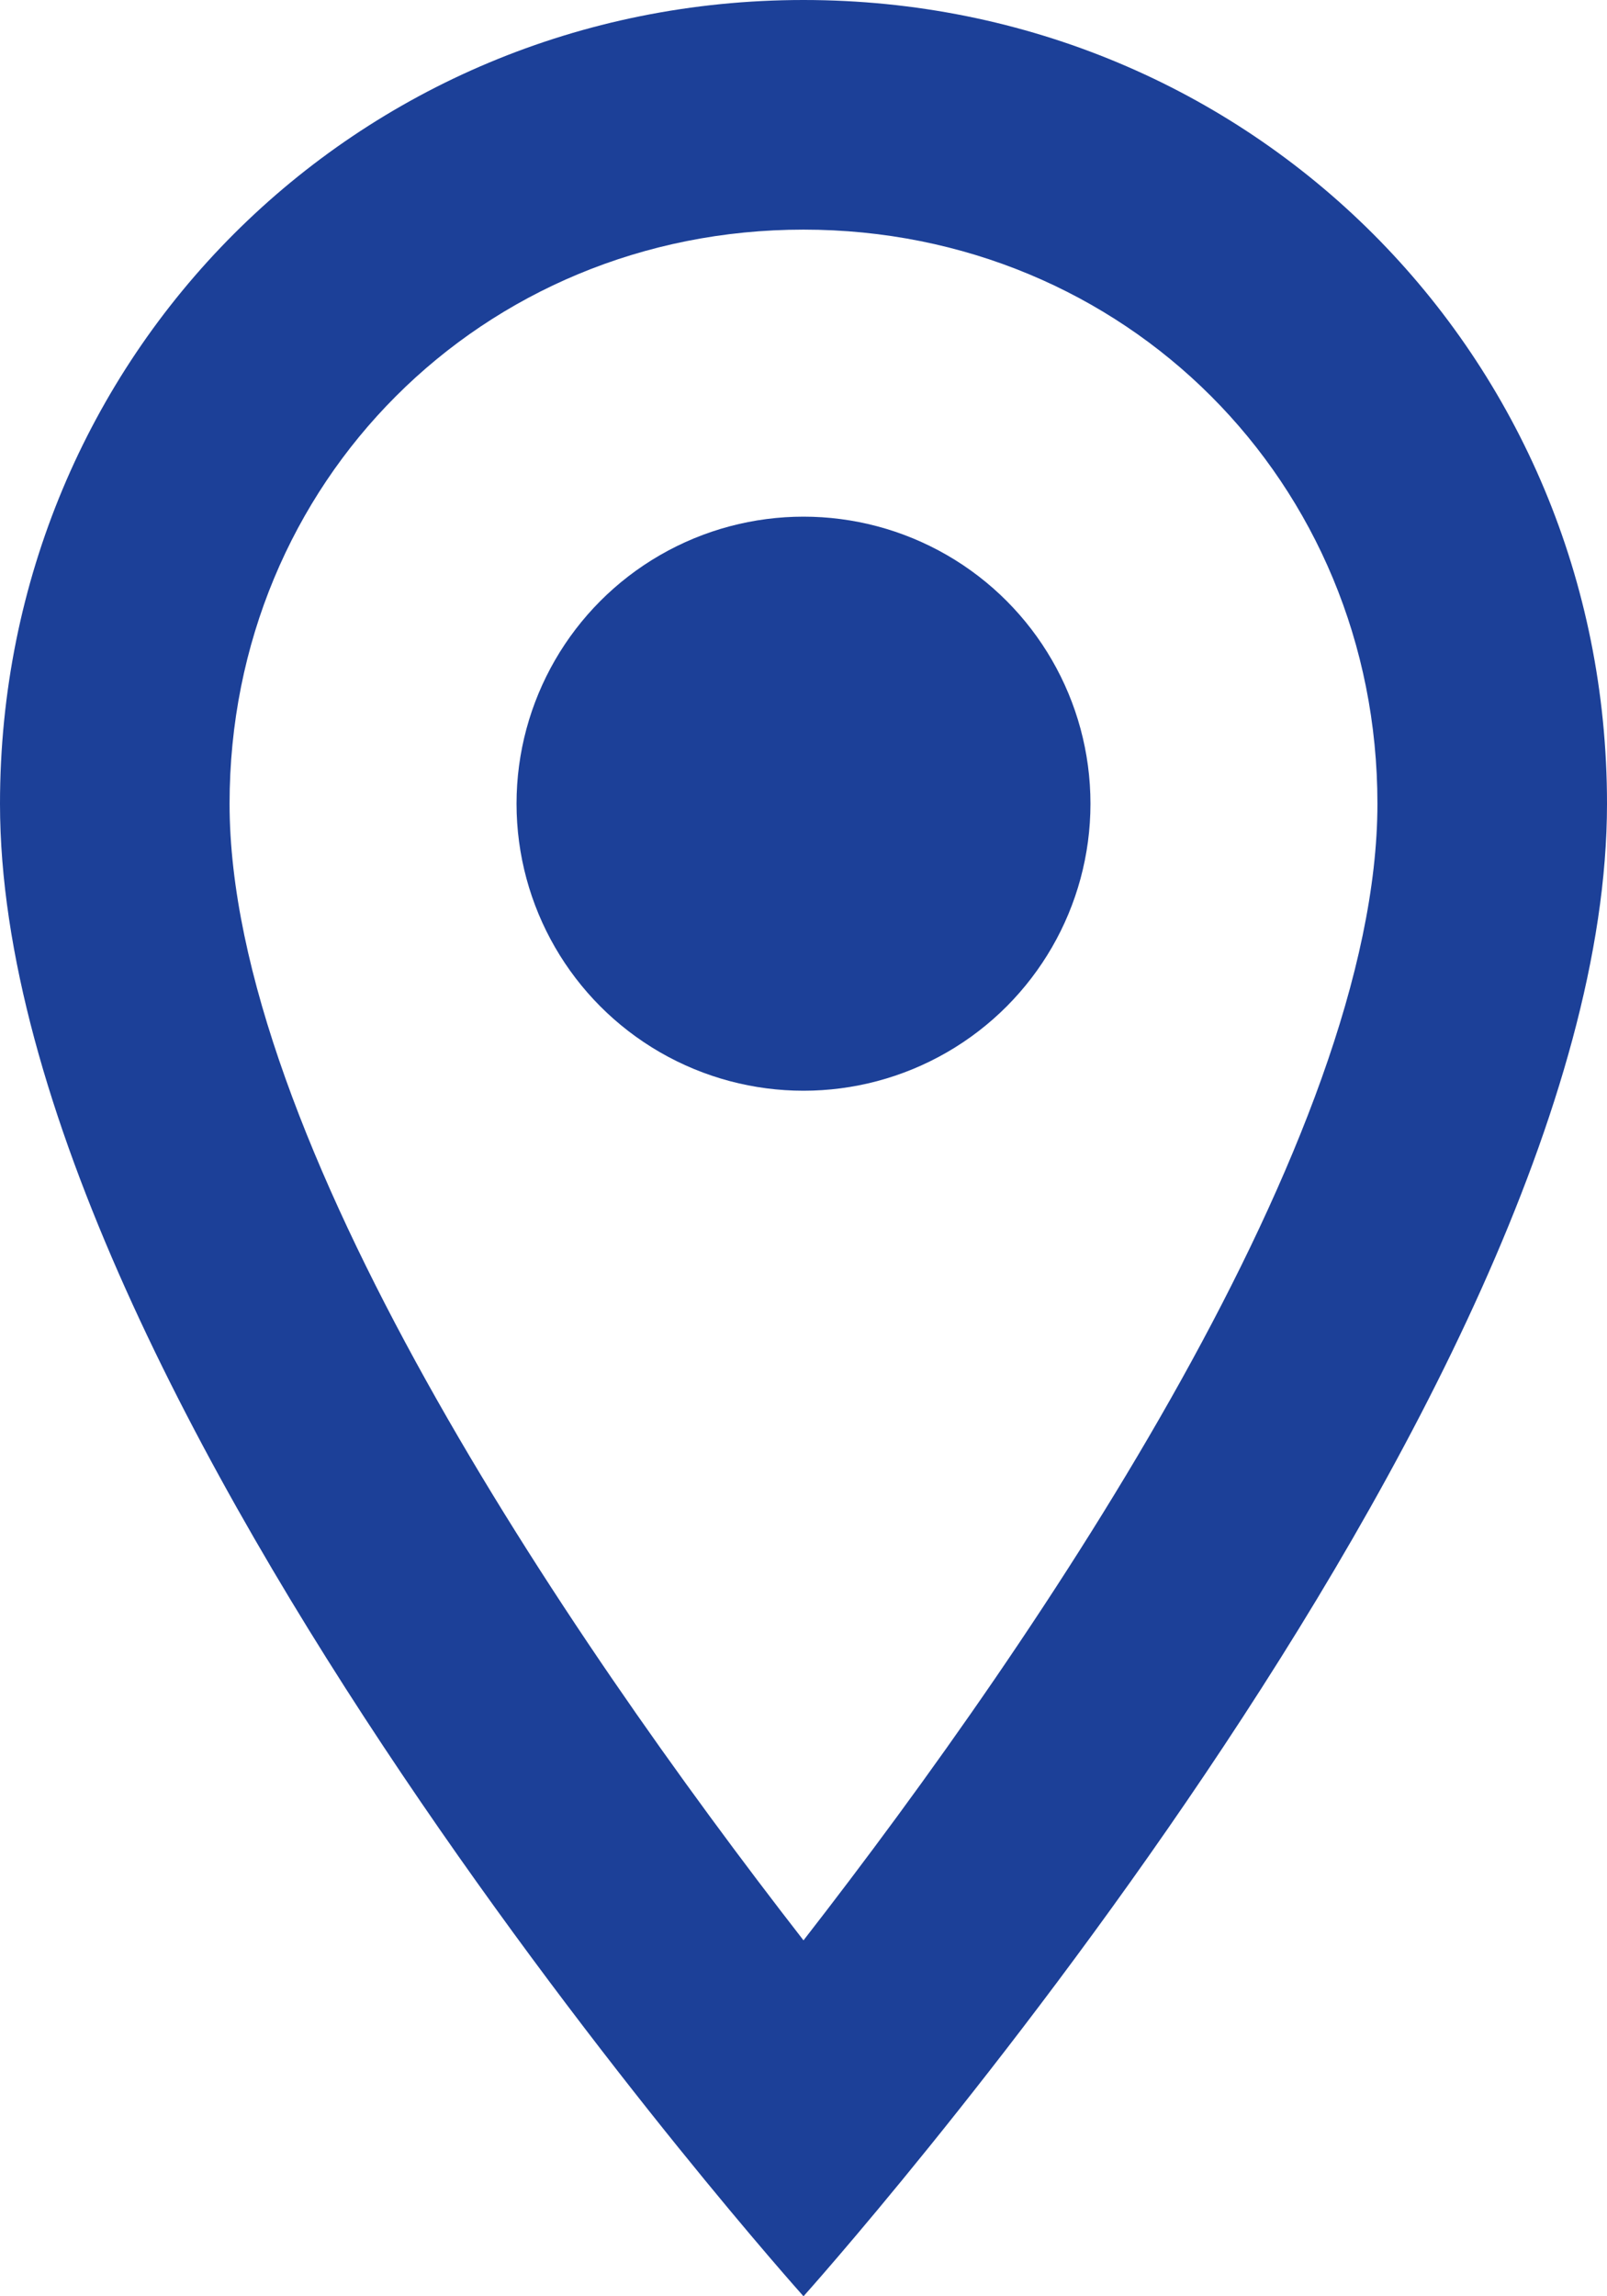 <?xml version="1.0" encoding="utf-8"?>
<!-- Generator: Adobe Illustrator 26.3.1, SVG Export Plug-In . SVG Version: 6.00 Build 0)  -->
<svg version="1.1" id="Layer_1" xmlns="http://www.w3.org/2000/svg" xmlns:xlink="http://www.w3.org/1999/xlink" x="0px" y="0px"
	 viewBox="0 0 14 20" style="enable-background:new 0 0 14 20;" xml:space="preserve">
<style type="text/css">
	.st0{fill:none;}
	.st1{fill-rule:evenodd;clip-rule:evenodd;fill:#1C4098;}
</style>
<g id="Communication" transform="translate(100, 1162)">
	<g id="Outlined-_x2F_-Communication-_x2F_-location_x5F_on" transform="translate(544, 98)">
		<g>
			<polygon id="Path" class="st0" points="-649,-1262 -625,-1262 -625,-1238 -649,-1238 			"/>
			<path id="_xD83D__xDD39_-Icon-Color" class="st1" d="M-637-1260c-3.9,0-7,3.1-7,7c0,5.2,7,13,7,13s7-7.8,7-13
				C-630-1256.9-633.1-1260-637-1260z M-642-1253c0-2.8,2.2-5,5-5s5,2.2,5,5c0,2.9-2.9,7.2-5,9.9C-639.1-1245.8-642-1250.1-642-1253
				z"/>
			<circle id="_xD83D__xDD39_-Icon-Color_1_" class="st1" cx="-637" cy="-1253" r="2.5"/>
		</g>
	</g>
</g>
</svg>
